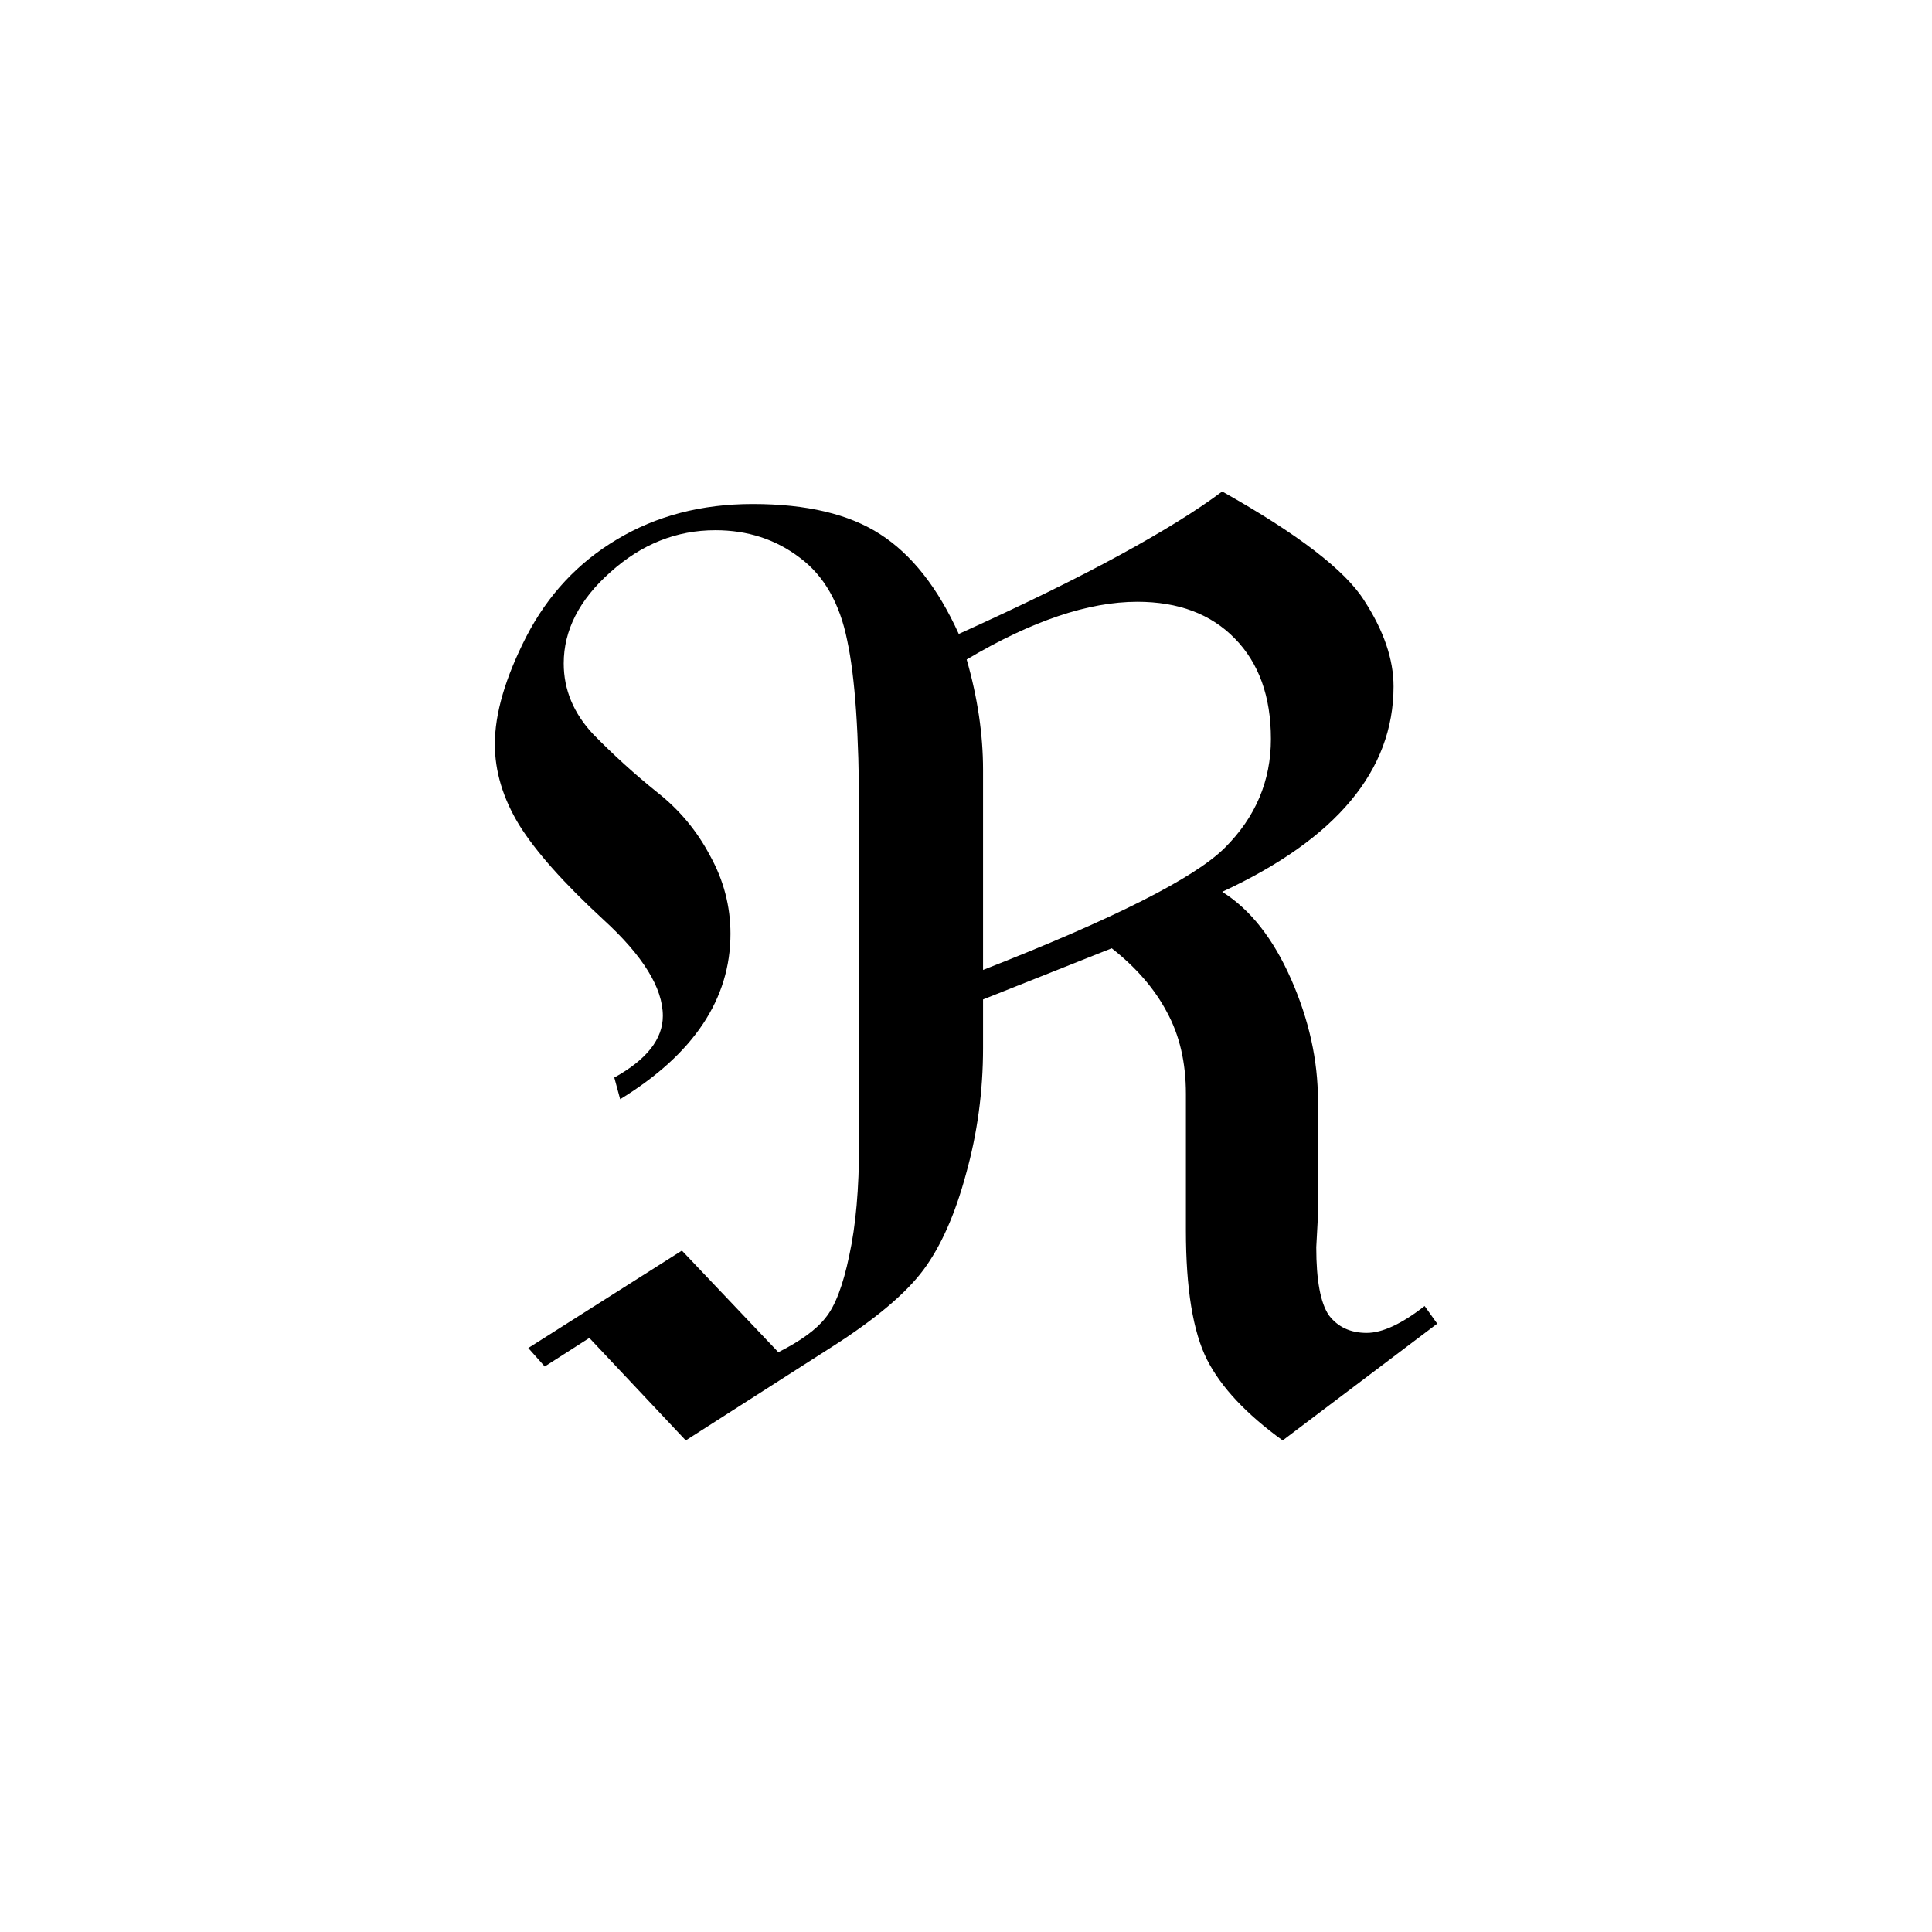 <?xml version="1.0" encoding="UTF-8" standalone="no"?>
<svg
   xmlns:dc="http://purl.org/dc/elements/1.1/"
   xmlns:cc="http://creativecommons.org/ns#"
   xmlns:rdf="http://www.w3.org/1999/02/22-rdf-syntax-ns#"
   xmlns:svg="http://www.w3.org/2000/svg"
   xmlns="http://www.w3.org/2000/svg"
   xmlns:sodipodi="http://sodipodi.sourceforge.net/DTD/sodipodi-0.dtd"
   xmlns:inkscape="http://www.inkscape.org/namespaces/inkscape"
   version="1.1"
   id="svg154"
   sodipodi:docname="mi22003.svg"
   width="23"
   height="23"
   inkscape:version="0.92.4 (5da689c313, 2019-01-14)">
  <defs
     id="defs158" />
  <sodipodi:namedview
     pagecolor="#ffffff"
     bordercolor="#666666"
     borderopacity="1"
     objecttolerance="10"
     gridtolerance="10"
     guidetolerance="10"
     inkscape:pageopacity="0"
     inkscape:pageshadow="2"
     inkscape:window-width="1920"
     inkscape:window-height="995"
     id="namedview156"
     showgrid="false"
     fit-margin-top="0"
     fit-margin-left="0"
     fit-margin-right="0"
     fit-margin-bottom="0"
     inkscape:zoom="2.36"
     inkscape:cx="-31.84761"
     inkscape:cy="-37.43"
     inkscape:window-x="0"
     inkscape:window-y="0"
     inkscape:window-maximized="1"
     inkscape:current-layer="svg154" />
  <path
     d="m 17.11,15.758 -1.84,1.39 q -0.65,-0.47 -0.9,-0.96 -0.252,-0.5 -0.252,-1.54 v -1.625 q 0,-0.562 -0.227,-0.976 -0.219,-0.414 -0.656,-0.758 l -1.532,0.609 v 0.578 q 0,0.774 -0.203,1.5 -0.195,0.722 -0.507,1.142 -0.313,0.42 -1.079,0.91 l -1.75,1.12 -1.148,-1.22 -0.531,0.34 -0.196,-0.22 1.829,-1.16 1.148,1.21 q 0.398,-0.2 0.562,-0.41 0.172,-0.21 0.282,-0.74 0.117,-0.534 0.117,-1.323 v -3.945 q 0,-1.399 -0.141,-2.055 -0.133,-0.664 -0.562,-0.984 -0.43,-0.329 -1.008,-0.329 -0.695,0 -1.25,0.5 -0.555,0.493 -0.555,1.086 0,0.469 0.352,0.844 0.359,0.367 0.758,0.688 0.398,0.312 0.632,0.757 0.243,0.438 0.243,0.93 0,1.164 -1.313,1.969 l -0.07,-0.258 q 0.578,-0.32 0.578,-0.734 0,-0.5 -0.711,-1.149 -0.703,-0.648 -1,-1.125 -0.289,-0.476 -0.289,-0.961 0,-0.547 0.375,-1.281 0.383,-0.742 1.078,-1.156 0.703,-0.422 1.617,-0.422 0.961,0 1.516,0.359 0.562,0.36 0.937,1.188 1.141,-0.516 1.914,-0.938 0.774,-0.422 1.222,-0.758 1.35,0.758 1.69,1.297 0.35,0.539 0.35,1.024 0,1.5 -2.04,2.445 0.5,0.313 0.82,1.039 0.32,0.727 0.32,1.445 v 1.375 l -0.02,0.372 q 0,0.59 0.15,0.81 0.16,0.21 0.45,0.21 0.28,0 0.69,-0.32 z m -5.407,-4.211 q 2.336,-0.914 2.877,-1.453 0.55,-0.547 0.55,-1.297 0,-0.758 -0.43,-1.196 -0.426,-0.437 -1.161,-0.437 -0.875,0 -2.031,0.687 0.195,0.68 0.195,1.313 z"
     id="path152"
     inkscape:connector-curvature="0" />
</svg>
